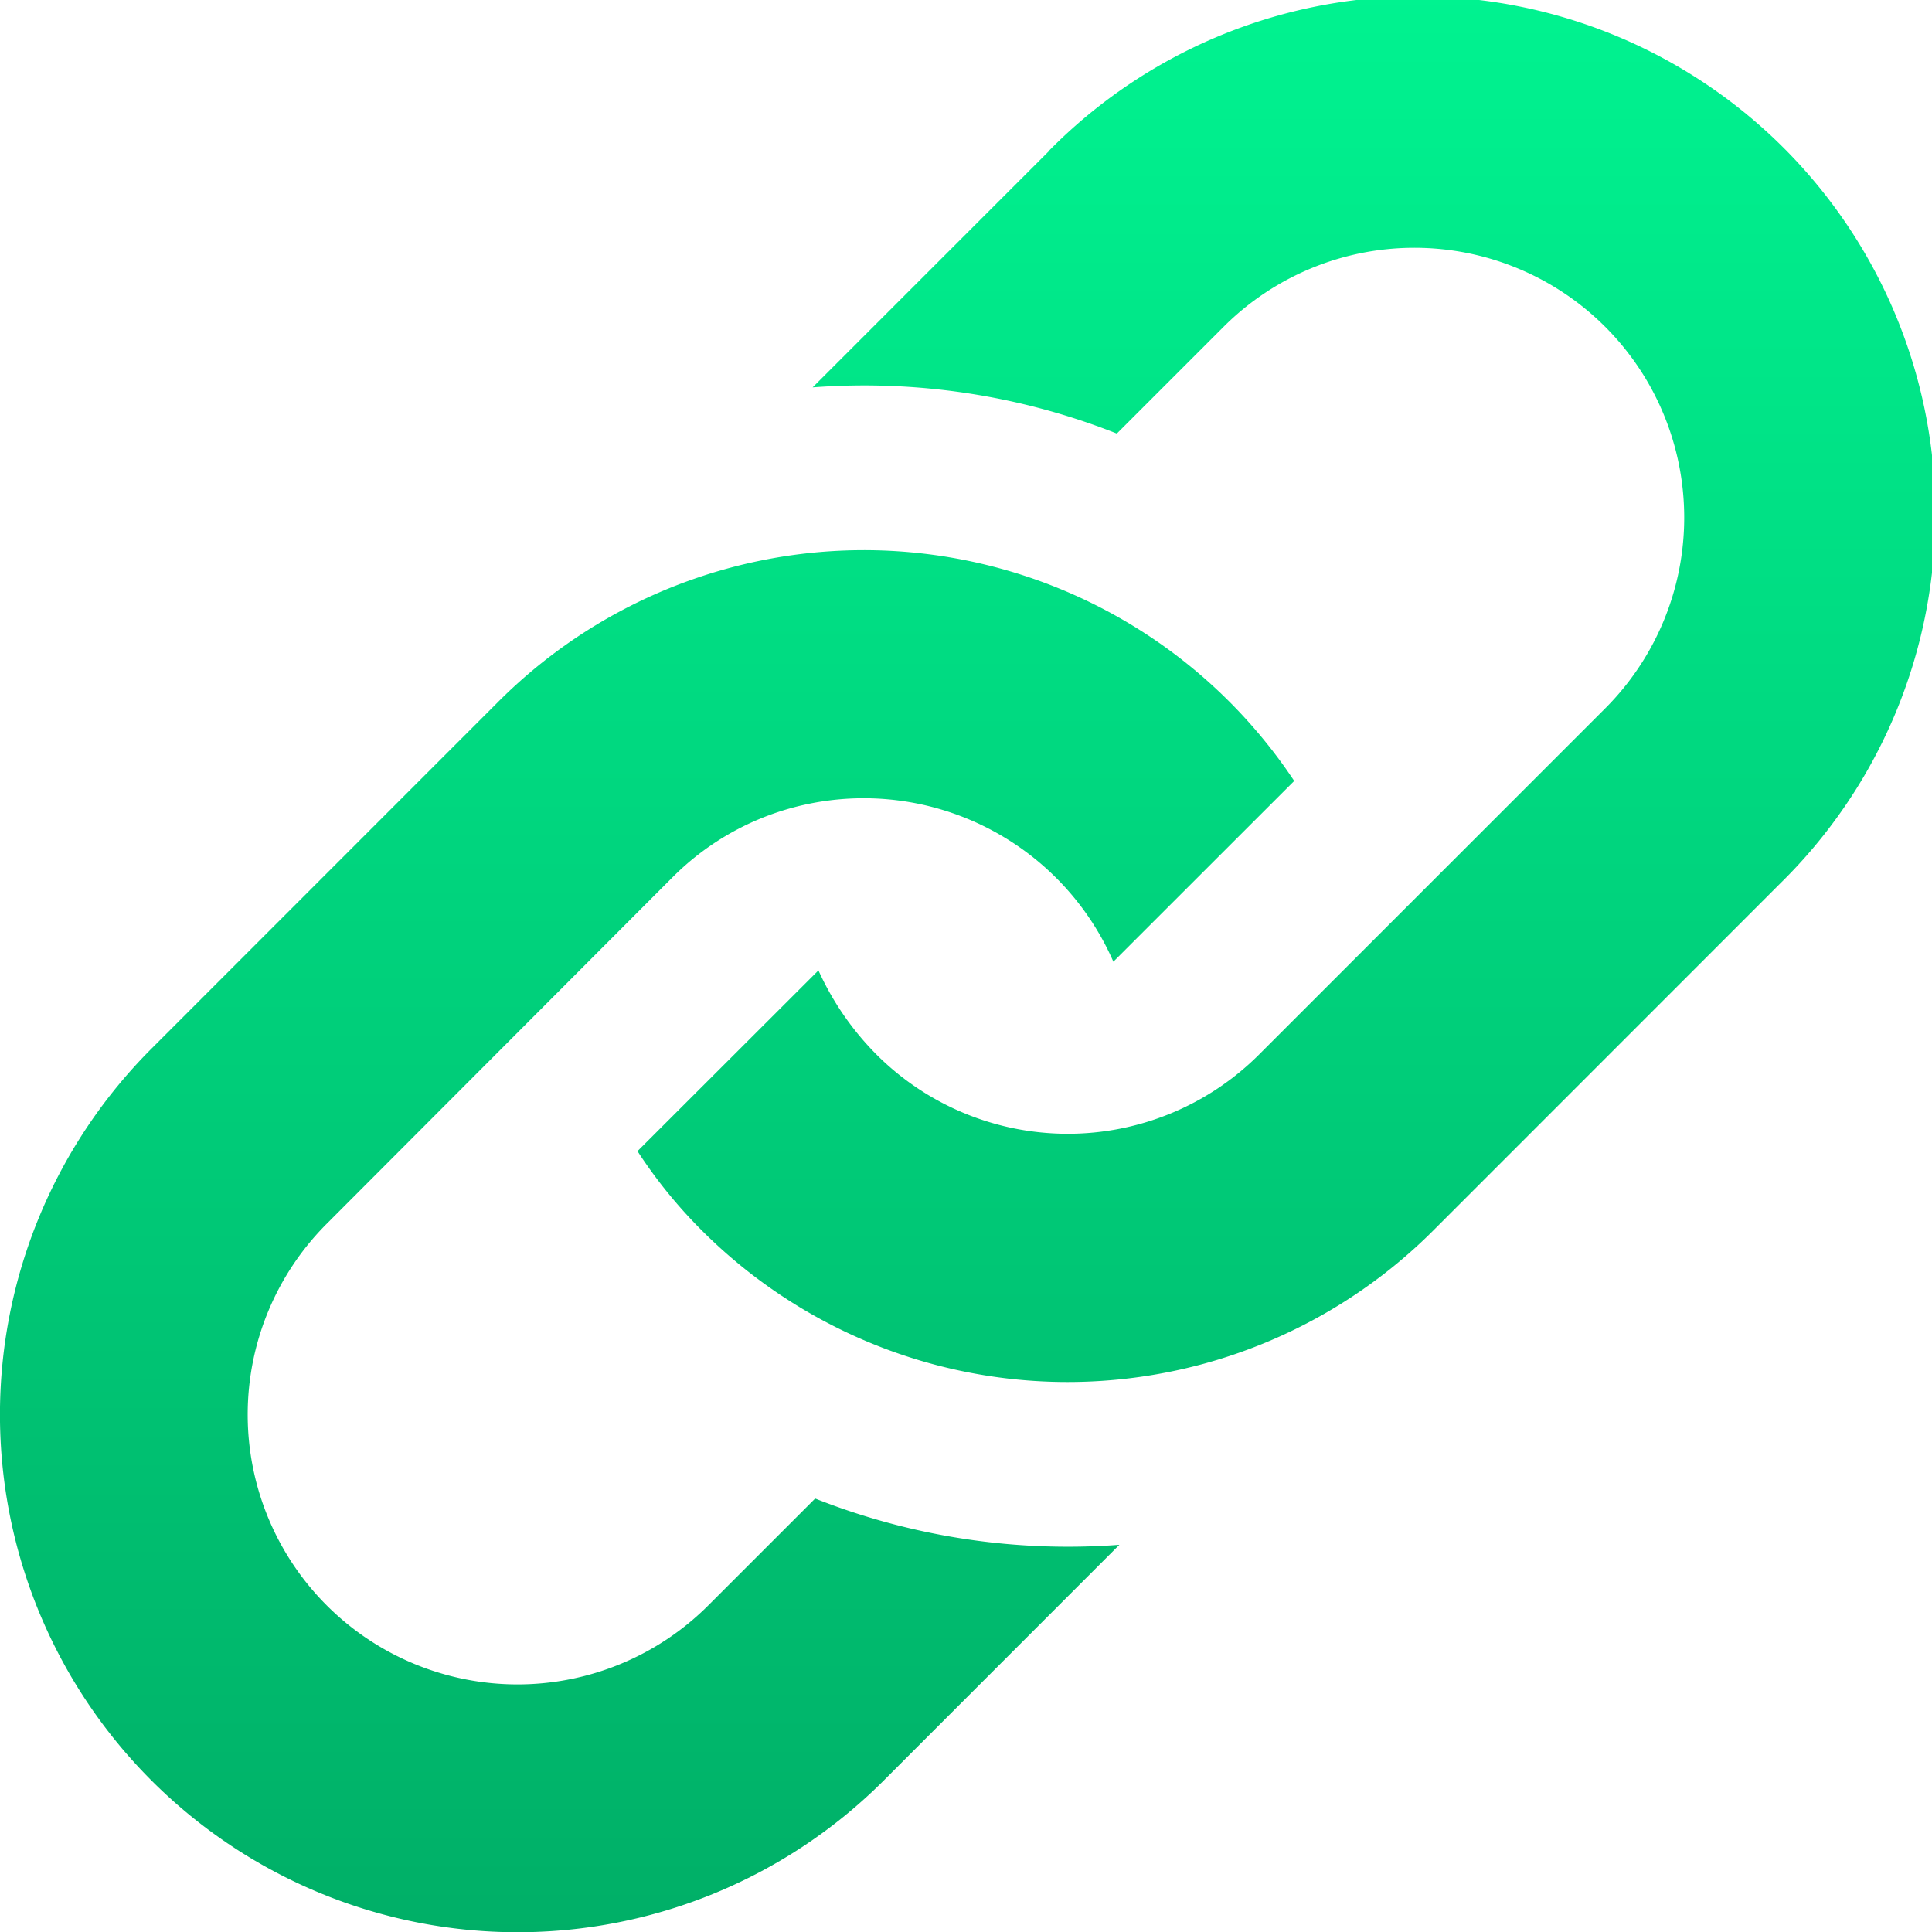 <svg xmlns="http://www.w3.org/2000/svg" xmlns:xlink="http://www.w3.org/1999/xlink" width="19.999" height="20.001" viewBox="0 0 19.999 20.001">
  <defs>
    <linearGradient id="linear-gradient" x1="0.5" x2="0.5" y2="1" gradientUnits="objectBoundingBox">
      <stop offset="0" stop-color="#00f390"/>
      <stop offset="1" stop-color="#00af67"/>
    </linearGradient>
  </defs>
  <path id="iconmonstr-link-1" d="M5.157,7.266a5.348,5.348,0,0,1,8.241.818L11.526,9.955a2.82,2.82,0,0,0-3.2-1.624,2.775,2.775,0,0,0-1.361.748L3.383,12.668a2.793,2.793,0,0,0,3.95,3.95l1.106-1.106a7.111,7.111,0,0,0,3.149.479L9.148,18.432A5.358,5.358,0,0,1,1.57,10.854L5.157,7.266Zm5.7-5.7L8.413,4.01a7.112,7.112,0,0,1,3.149.478l1.105-1.105a2.793,2.793,0,0,1,3.95,3.95l-3.588,3.588a2.8,2.8,0,0,1-3.95,0,2.973,2.973,0,0,1-.606-.876L6.6,11.916a5.032,5.032,0,0,0,.663.818,5.353,5.353,0,0,0,7.578,0l3.587-3.588a5.358,5.358,0,1,0-7.576-7.578Z" transform="translate(-0.001 0)" fill="url(#linear-gradient)"/>
</svg>
